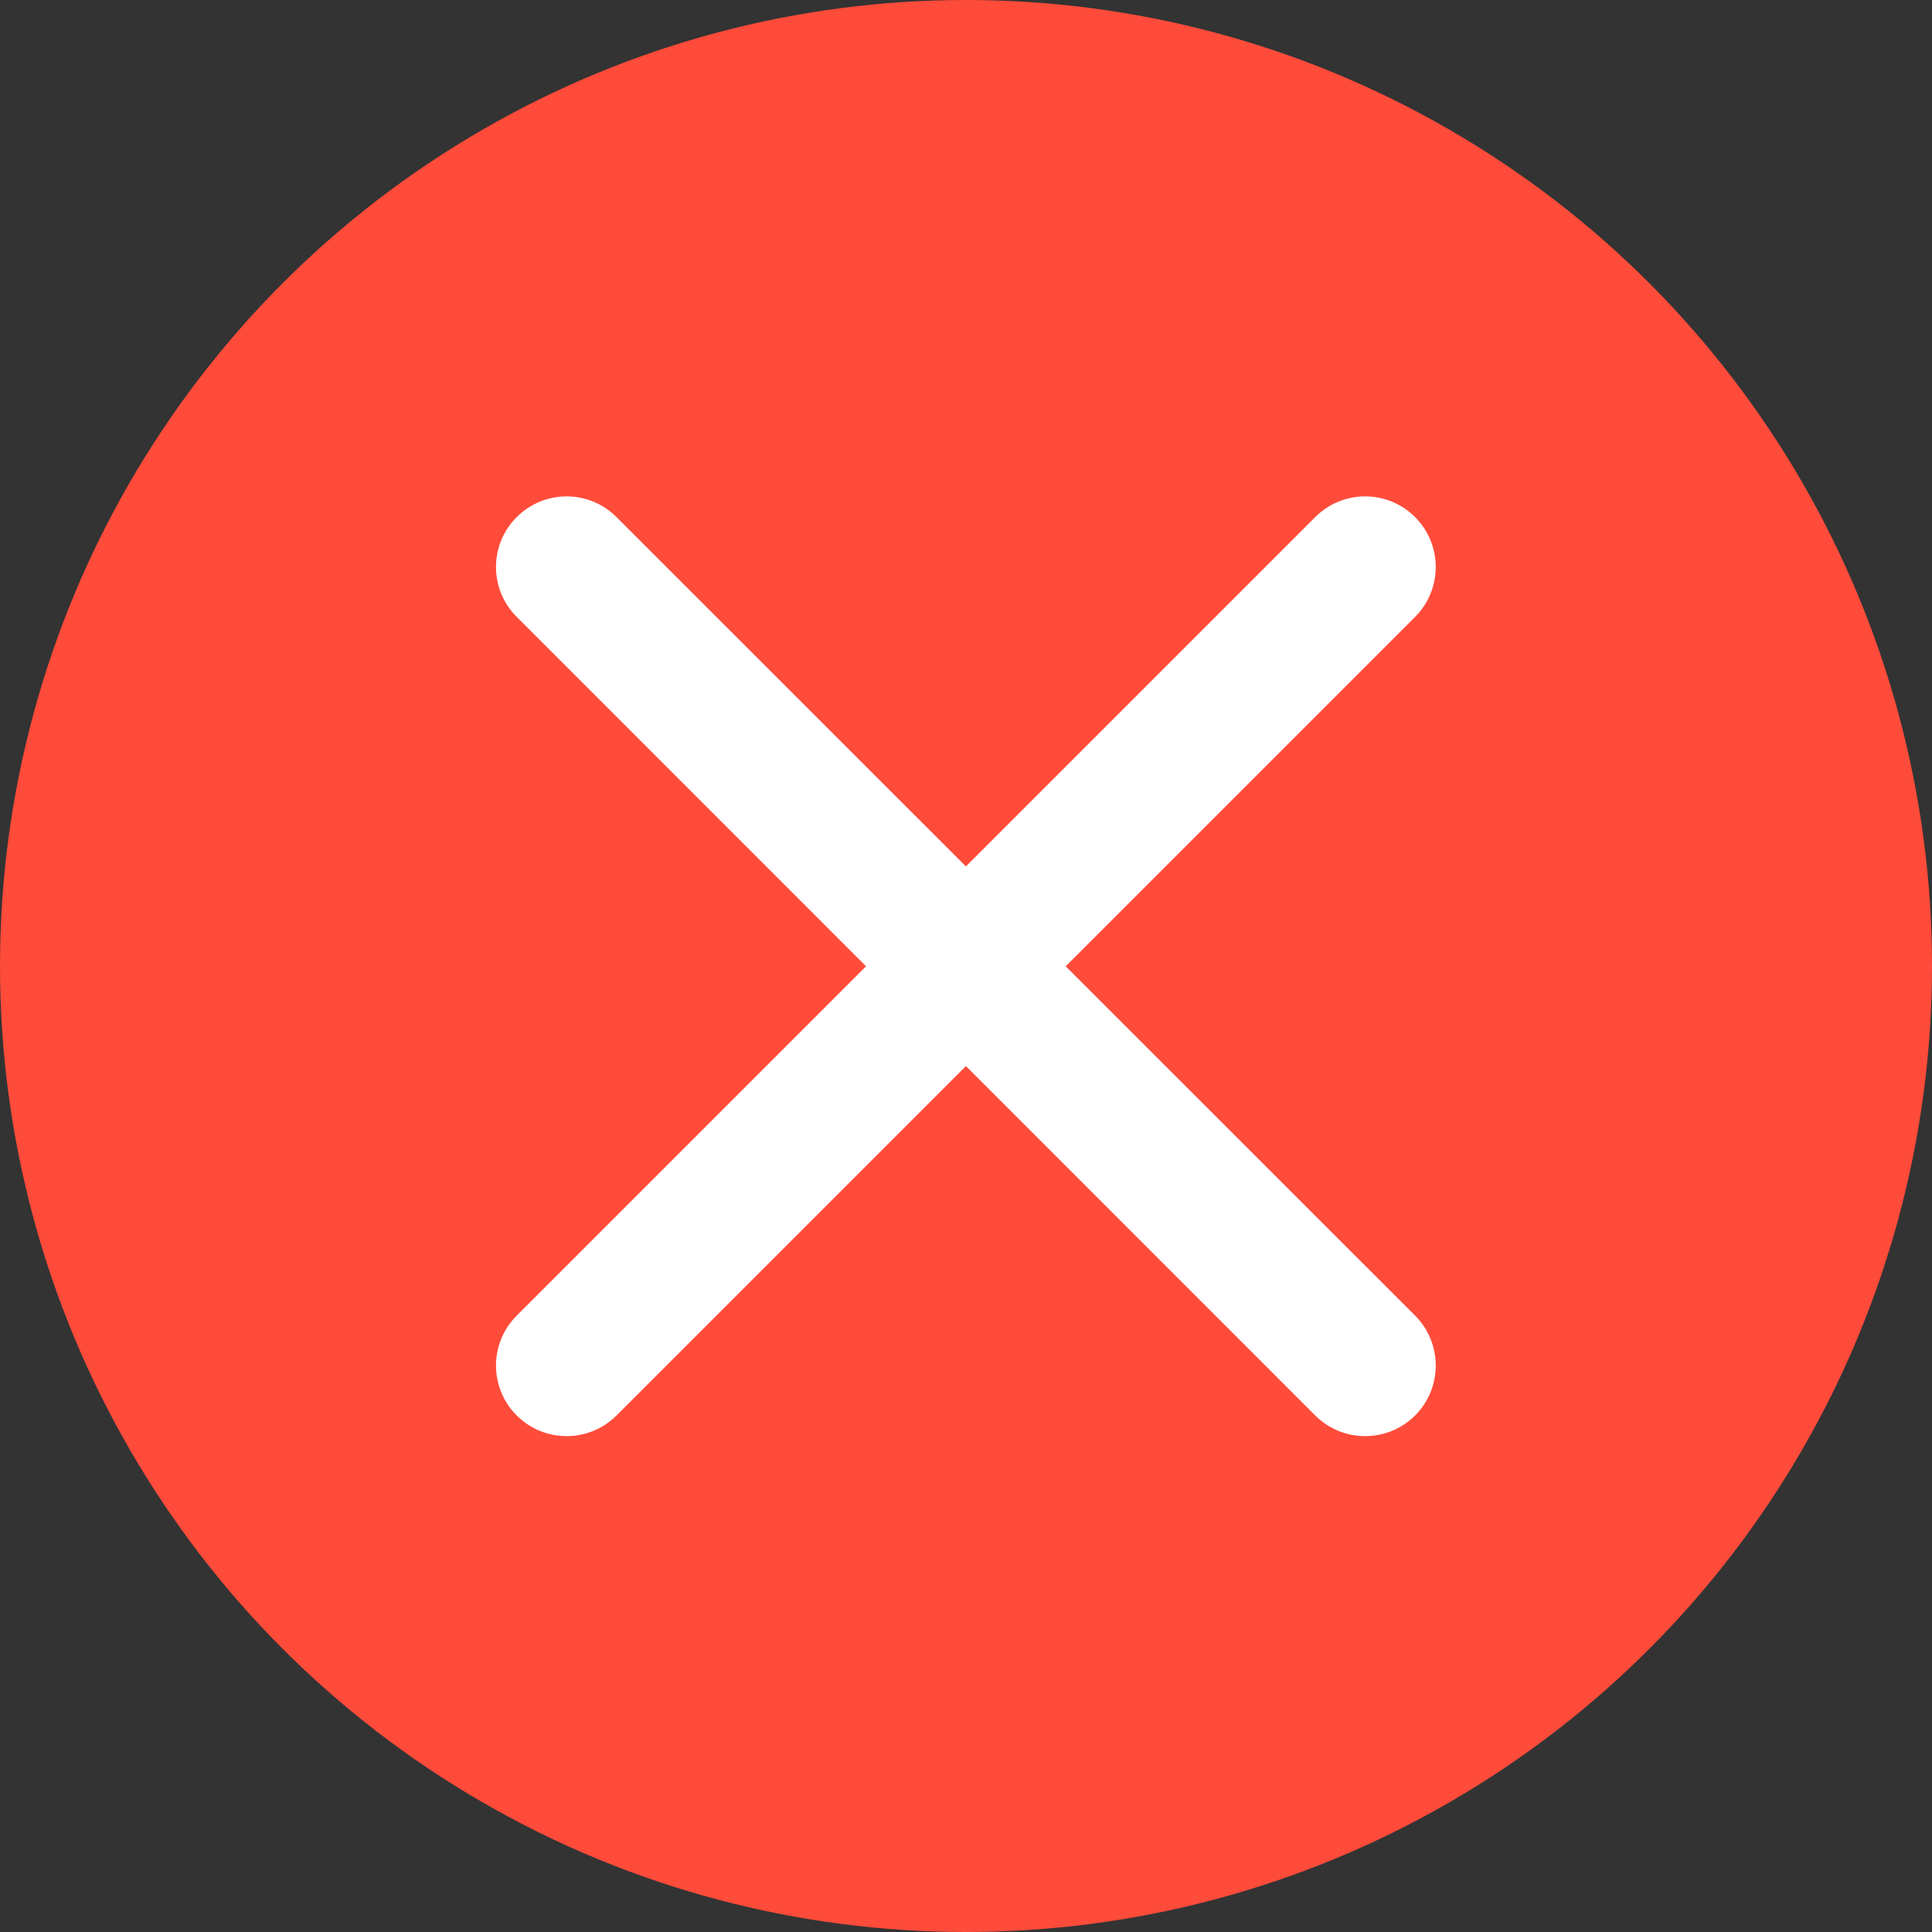 <?xml version="1.0" encoding="UTF-8"?> <svg xmlns="http://www.w3.org/2000/svg" width="20" height="20" viewBox="0 0 20 20" fill="none"><rect x="0" y="0" width="20" height="20" fill="#333333" stroke="none"/><circle cx="10" cy="10" r="10" fill="#FF4B3A"></circle><path d="M6.382 14.653C6.097 14.938 5.634 14.938 5.349 14.653V14.653C5.063 14.367 5.063 13.905 5.349 13.619L8.965 10.003L5.349 6.386C5.063 6.101 5.063 5.638 5.349 5.353V5.353C5.634 5.067 6.097 5.067 6.382 5.353L9.999 8.969L13.615 5.353C13.901 5.067 14.363 5.067 14.649 5.353V5.353C14.934 5.638 14.934 6.101 14.649 6.386L11.032 10.003L14.649 13.619C14.934 13.905 14.934 14.367 14.649 14.653V14.653C14.363 14.938 13.901 14.938 13.615 14.653L9.999 11.036L6.382 14.653Z" fill="white"></path></svg> 